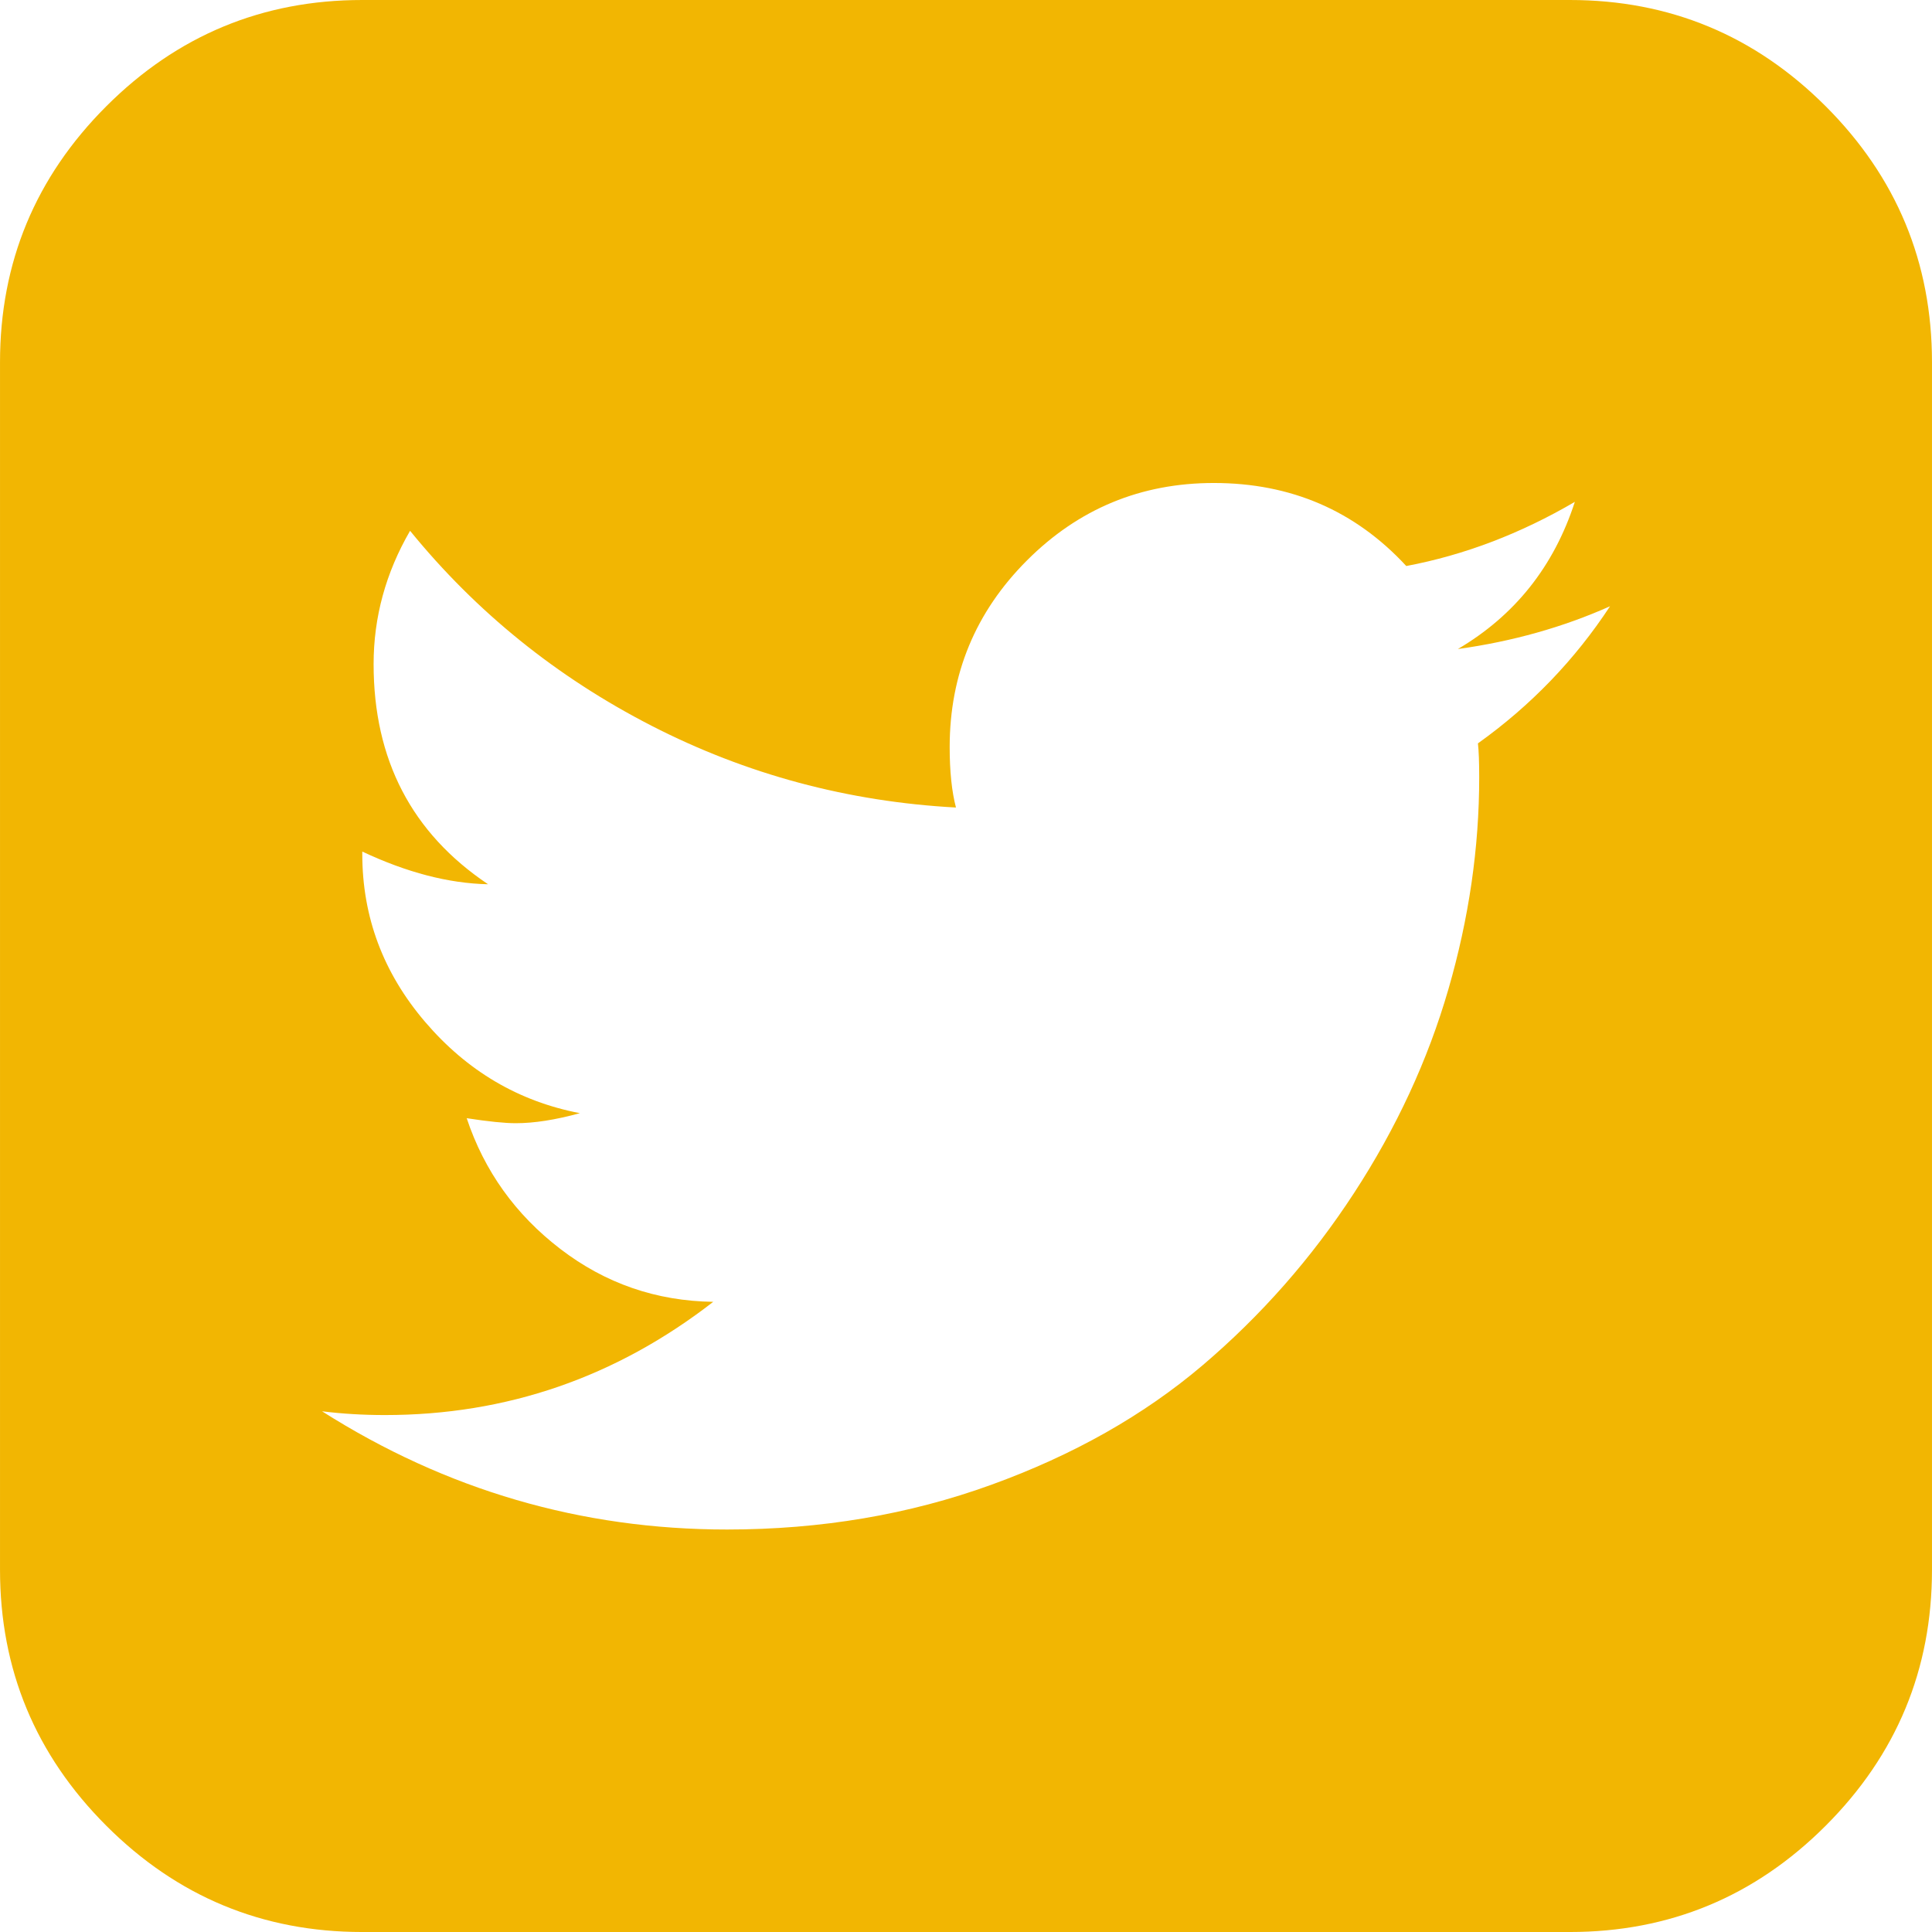 <?xml version="1.0" encoding="utf-8"?>
<!-- Generator: Adobe Illustrator 16.0.0, SVG Export Plug-In . SVG Version: 6.00 Build 0)  -->
<!DOCTYPE svg PUBLIC "-//W3C//DTD SVG 1.1//EN" "http://www.w3.org/Graphics/SVG/1.1/DTD/svg11.dtd">
<svg version="1.1" id="Capa_1" xmlns="http://www.w3.org/2000/svg" xmlns:xlink="http://www.w3.org/1999/xlink" x="0px" y="0px"
	 width="438.536px" height="438.536px" viewBox="0 0 438.536 438.536" enable-background="new 0 0 438.536 438.536"
	 xml:space="preserve">
<g>
	<path fill="#F2B602" d="M414.411,24.123C398.333,8.042,378.963,0,356.315,0H82.228C59.58,0,40.21,8.042,24.126,24.123
		C8.045,40.207,0.003,59.576,0.003,82.225v274.084c0,22.646,8.042,42.018,24.123,58.102c16.084,16.084,35.454,24.127,58.102,24.127
		h274.085c22.646,0,42.018-8.043,58.094-24.127c16.084-16.084,24.127-35.453,24.127-58.102V82.225
		C438.532,59.576,430.491,40.204,414.411,24.123z M335.471,168.735c0.191,1.713,0.287,4.278,0.287,7.71
		c0,15.989-2.334,32.025-6.994,48.104c-4.662,16.087-11.801,31.504-21.416,46.254c-9.605,14.748-21.074,27.791-34.396,39.115
		c-13.324,11.319-29.311,20.365-47.968,27.117c-18.648,6.762-38.637,10.143-59.953,10.143c-33.116,0-63.76-8.952-91.931-26.836
		c4.568,0.568,9.329,0.855,14.275,0.855c27.6,0,52.439-8.566,74.519-25.701c-12.941-0.185-24.506-4.179-34.688-11.99
		c-10.185-7.803-17.273-17.699-21.271-29.691c4.947,0.76,8.658,1.137,11.132,1.137c4.187,0,9.042-0.76,14.56-2.279
		c-13.894-2.668-25.598-9.562-35.115-20.696c-9.519-11.136-14.277-23.84-14.277-38.114v-0.571
		c10.085,4.755,19.602,7.229,28.549,7.422C93.463,189.1,84.803,172.448,84.803,150.75c0-10.66,2.758-20.747,8.278-30.264
		c15.035,18.464,33.311,33.213,54.816,44.252c21.507,11.038,44.54,17.227,69.092,18.558c-0.95-3.616-1.427-8.186-1.427-13.704
		c0-16.562,5.853-30.692,17.56-42.399c11.703-11.706,25.838-17.561,42.395-17.561c17.516,0,32.078,6.283,43.688,18.846
		c13.135-2.474,25.893-7.33,38.26-14.56c-4.756,14.652-13.613,25.788-26.549,33.402c12.367-1.716,23.879-4.95,34.537-9.708
		C357.458,149.793,347.461,160.166,335.471,168.735z"/>
</g>
</svg>
